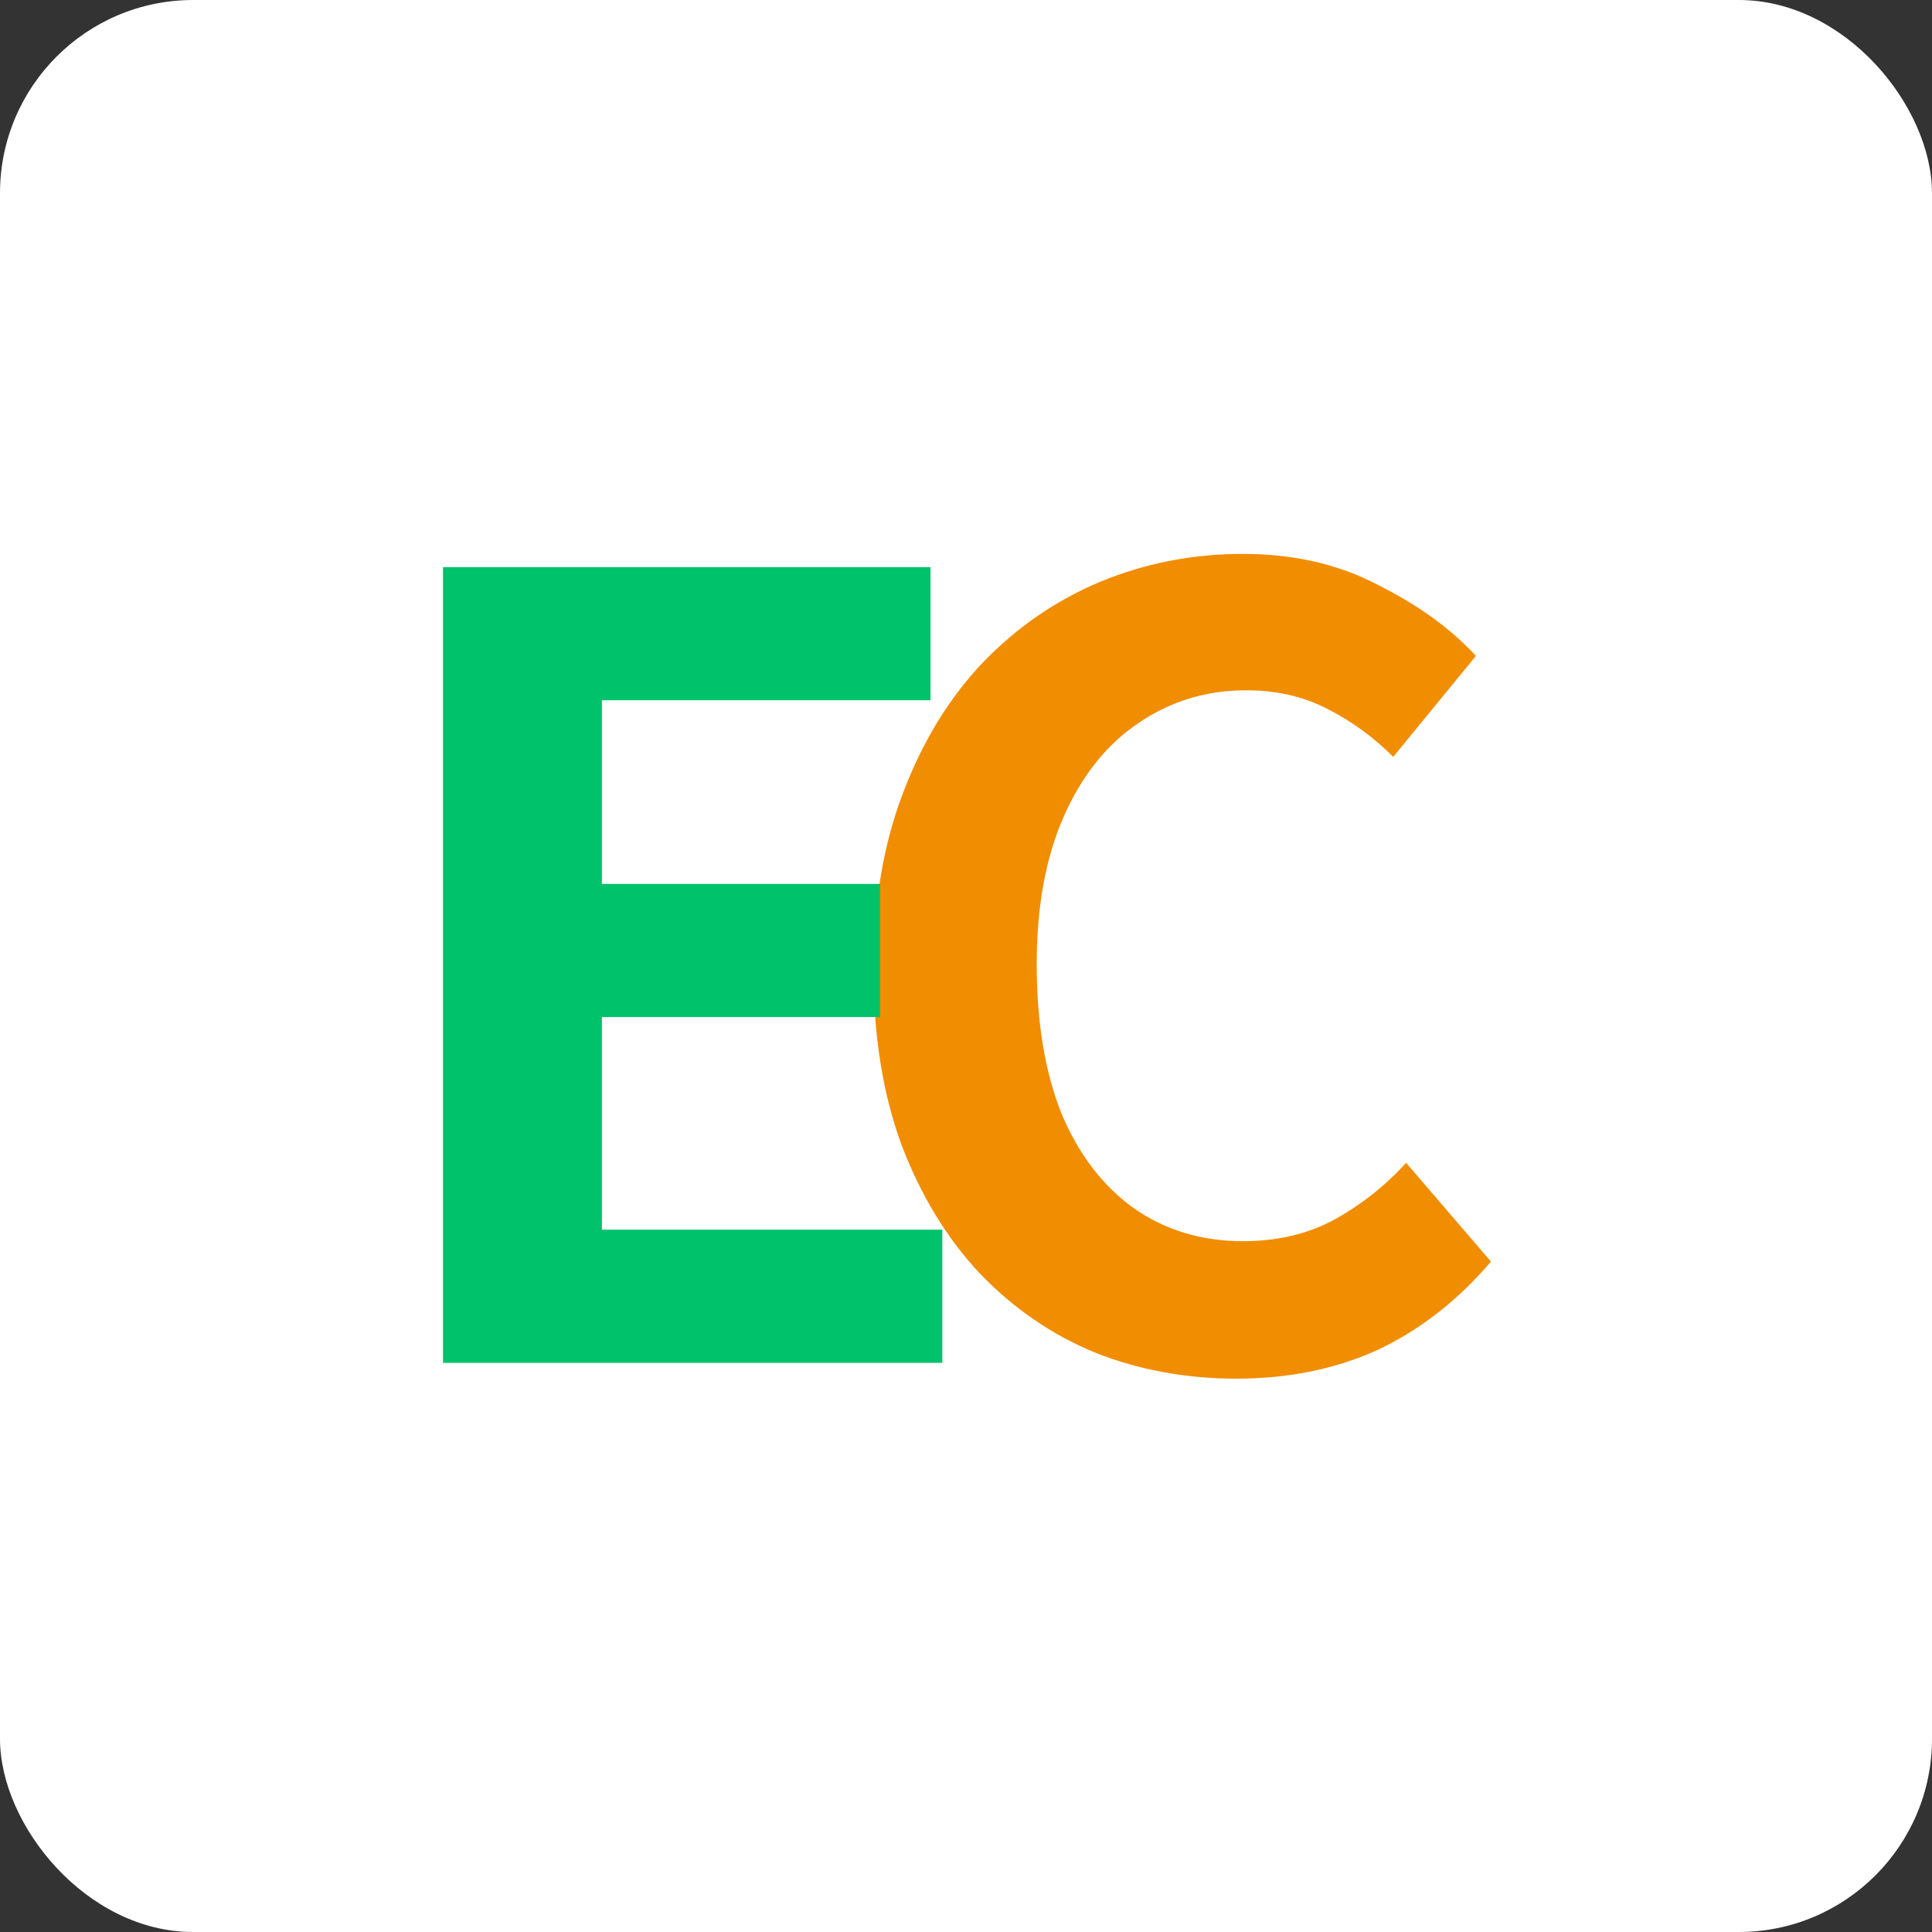 <svg xmlns="http://www.w3.org/2000/svg" version="1.1" xmlns:xlink="http://www.w3.org/1999/xlink" width="1000" height="1000"><rect width="100%" height="100%" fill="#333333" stroke="none"/><g clip-path="url(#SvgjsClipPath1069)"><rect width="1000" height="1000" fill="#ffffff"></rect><g transform="matrix(1.367,0,0,1.367,150,150)"><svg xmlns="http://www.w3.org/2000/svg" version="1.1" xmlns:xlink="http://www.w3.org/1999/xlink" width="512" height="512"><svg width="512" height="512" viewBox="0 0 512 512" fill="none" xmlns="http://www.w3.org/2000/svg">
<rect width="512" height="512" fill="white"></rect>
<path d="M358.436 412.28C339.46 412.28 321.705 409.027 305.169 402.521C288.634 395.744 273.995 385.714 261.255 372.432C248.785 359.149 238.891 342.884 231.572 323.638C224.524 304.392 221 282.299 221 257.36C221 232.421 224.66 210.328 231.979 191.082C239.298 171.564 249.327 155.028 262.068 141.475C275.08 127.921 289.989 117.62 306.796 110.572C323.873 103.524 341.9 100 360.875 100C380.122 100 397.2 103.931 412.109 111.792C427.289 119.382 439.623 128.327 449.111 138.628L417.801 176.85C410.211 169.26 401.808 163.161 392.591 158.552C383.646 153.944 373.48 151.64 362.095 151.64C346.915 151.64 333.226 155.842 321.027 164.245C309.1 172.377 299.748 184.169 292.971 199.621C286.194 215.072 282.805 233.641 282.805 255.327C282.805 277.284 285.923 296.124 292.158 311.846C298.663 327.298 307.744 339.225 319.401 347.628C331.328 356.032 345.153 360.233 360.875 360.233C373.887 360.233 385.408 357.523 395.438 352.101C405.739 346.408 414.82 339.225 422.681 330.55L454.803 367.959C442.334 382.597 428.102 393.711 412.109 401.301C396.115 408.62 378.224 412.28 358.436 412.28Z" fill="#F18D00"></path>
<path d="M58 406.301V105H242.603V155.42H118.179V224.951H223.492V275.372H118.179V355.881H247.076V406.301H58Z" fill="#00C26B"></path>
</svg></svg></g></g><defs><clipPath id="SvgjsClipPath1069"><rect width="1000" height="1000" x="0" y="0" rx="100" ry="100"></rect></clipPath></defs></svg>